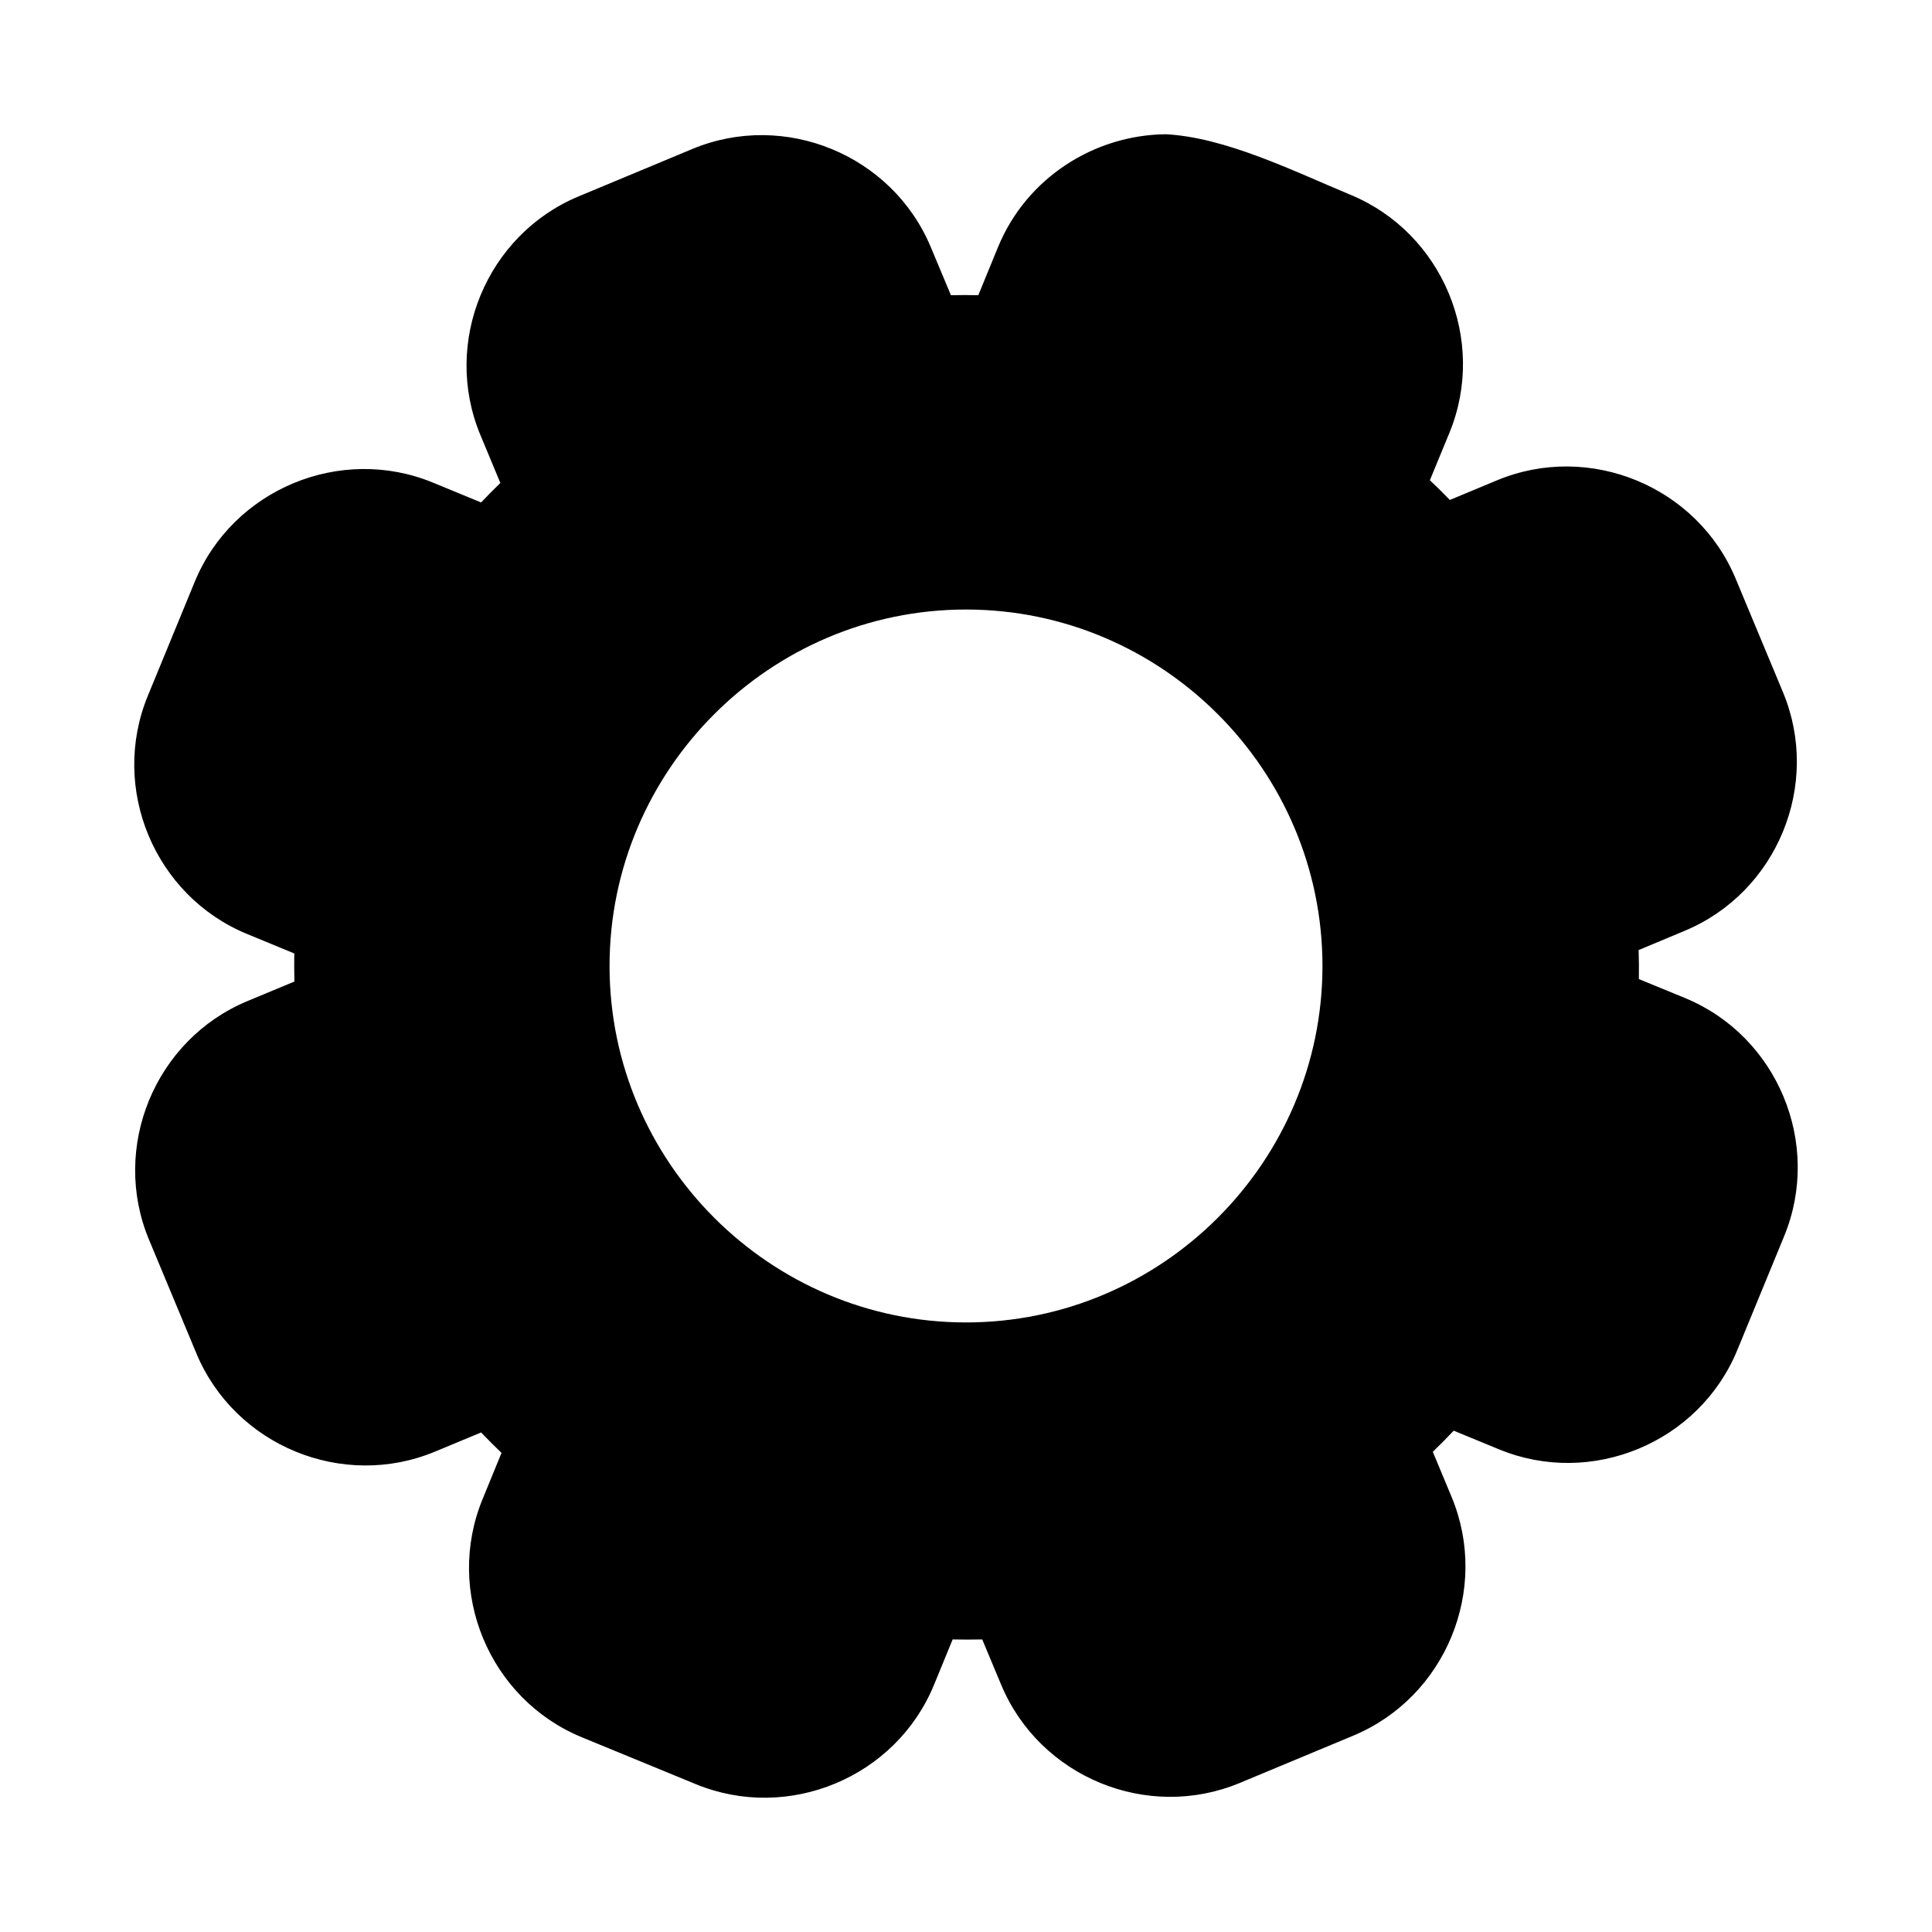 <?xml version="1.0" encoding="UTF-8"?>
<!-- Uploaded to: ICON Repo, www.svgrepo.com, Generator: ICON Repo Mixer Tools -->
<svg fill="#000000" width="800px" height="800px" version="1.1" viewBox="144 144 512 512" xmlns="http://www.w3.org/2000/svg">
 <path d="m452.83 179.58c-18.836 0.227-36.77 11.5-44.34 29.891l-5.227 12.762c-2.422-0.047-4.836-0.062-7.258 0l-5.32-12.699c-10.199-24.48-38.742-36.246-63.223-26.047l-30.105 12.547c-24.48 10.199-36.246 38.773-26.047 63.254l5.289 12.699c-1.746 1.684-3.43 3.414-5.106 5.168l-12.762-5.258c-24.52-10.098-53.035 1.77-63.129 26.293l-12.422 30.195c-10.098 24.52 1.77 53.035 26.293 63.129l12.516 5.164c-0.047 2.481-0.016 4.961 0.031 7.441l-12.484 5.195c-24.48 10.199-36.246 38.742-26.047 63.223l12.547 30.105c10.199 24.48 38.773 36.246 63.254 26.047l12.207-5.074c1.77 1.844 3.566 3.644 5.41 5.41l-5.012 12.238c-10.098 24.52 1.77 53.035 26.293 63.129l30.195 12.422c24.52 10.098 53.035-1.77 63.129-26.293l4.949-12.055c2.613 0.047 5.227 0.062 7.84 0l5.012 11.992c10.199 24.48 38.742 36.246 63.223 26.047l30.105-12.547c24.48-10.199 36.246-38.773 26.047-63.254l-4.981-11.961c1.891-1.82 3.727-3.691 5.535-5.598l12.023 4.949c24.52 10.098 53.035-1.77 63.129-26.293l12.422-30.195c10.098-24.52-1.77-53.035-26.293-63.129l-12.207-5.012c0.047-2.566 0.008-5.121-0.062-7.688l12.207-5.106c24.48-10.199 36.246-38.742 26.047-63.223l-12.547-30.105c-10.199-24.48-38.773-36.246-63.254-26.047l-12.484 5.195c-1.727-1.781-3.488-3.519-5.289-5.227l5.168-12.547c10.098-24.52-1.77-53.035-26.293-63.129-15.348-6.41-33.16-15.223-48.984-16.02zm-52.828 125.95c51.984 0 94.465 42.48 94.465 94.465s-42.48 94.465-94.465 94.465-94.465-42.48-94.465-94.465 42.48-94.465 94.465-94.465z"/>
</svg>